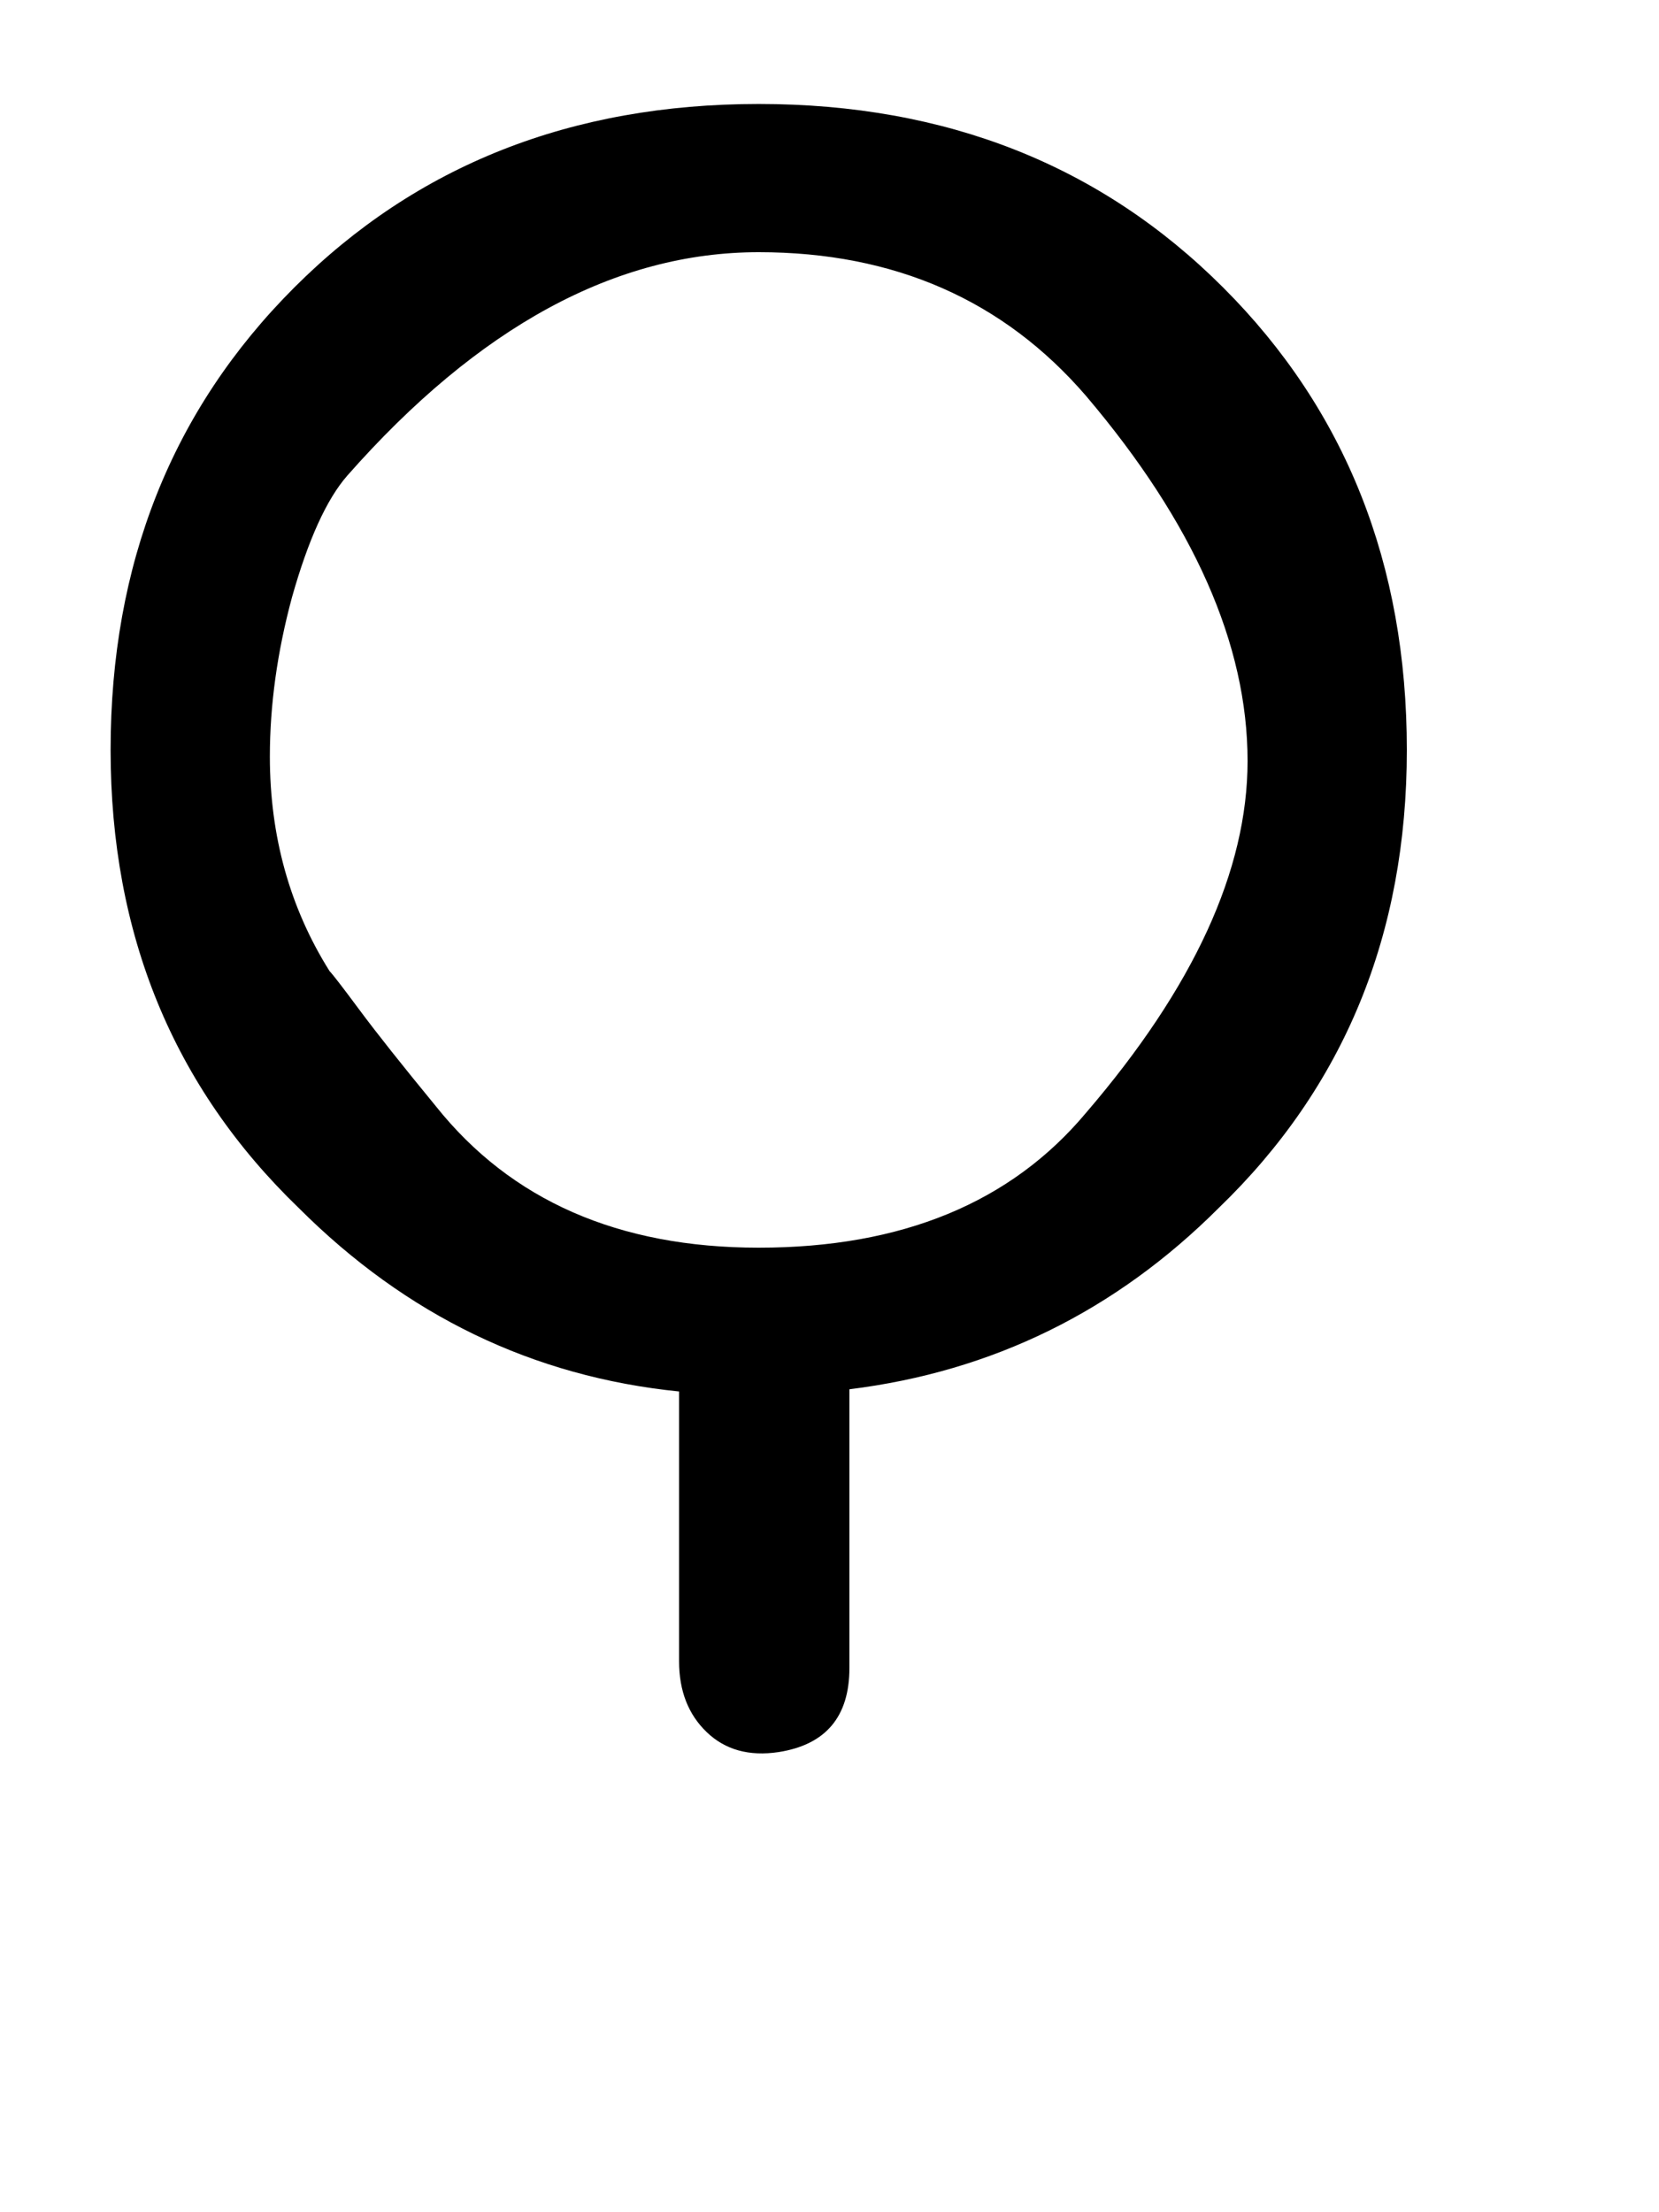<!-- Generated by IcoMoon.io -->
<svg version="1.1" xmlns="http://www.w3.org/2000/svg" width="24" height="32" viewBox="0 0 24 32">
<title>Ccedilla</title>
<path d="M3.904 10.944q0 1.728 0.864 3.104 0.064 0.064 0.432 0.56t1.104 1.392q1.632 2.048 4.672 2.048 3.104 0 4.736-1.952 2.336-2.72 2.336-5.088 0-2.528-2.336-5.28-1.792-2.080-4.736-2.080-3.104 0-5.952 3.232-0.448 0.512-0.8 1.76-0.32 1.184-0.32 2.304zM1.6 10.848q0-4.032 2.656-6.688t6.72-2.656 6.72 2.656 2.656 6.688q0 4-2.72 6.624-2.24 2.24-5.344 2.624v4.032q0 1.056-1.024 1.216-0.64 0.096-1.040-0.288t-0.4-1.024v-3.904q-3.168-0.32-5.504-2.656-2.72-2.624-2.72-6.624z"></path>
</svg>
